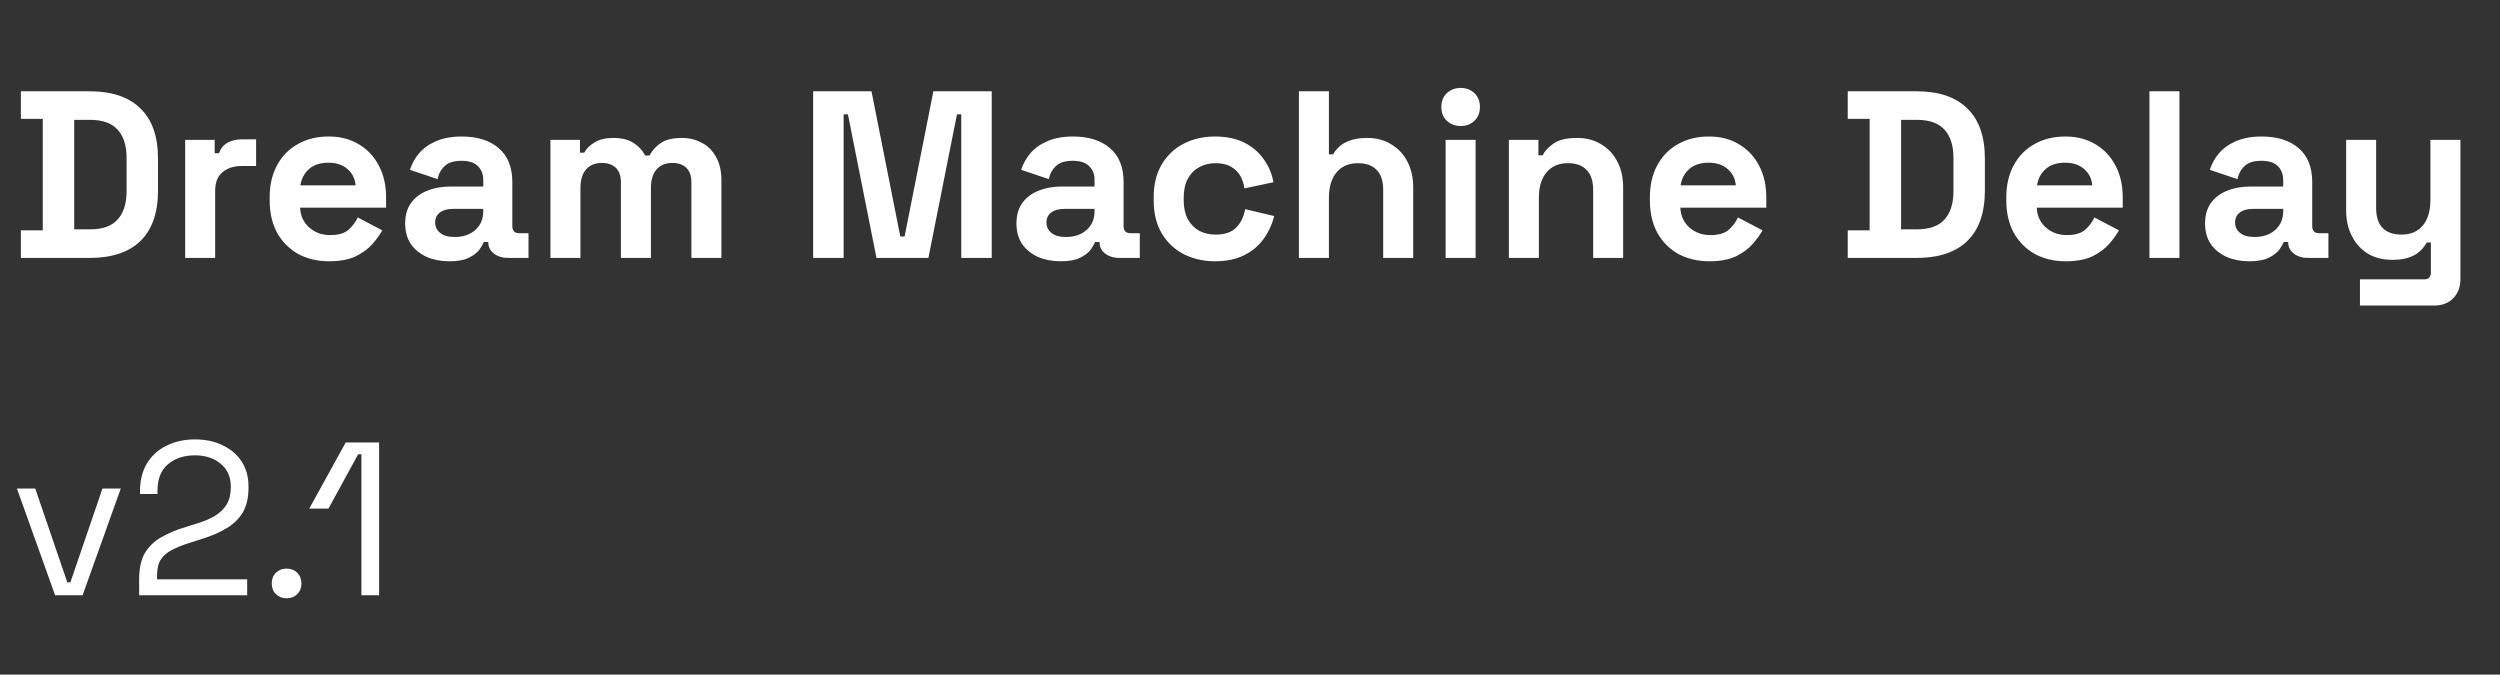 <svg width="126" height="34" viewBox="0 0 126 34" fill="none" xmlns="http://www.w3.org/2000/svg">
<rect x="0" y="0" width="126" height="34" fill="#333333" stroke="none"/>
<path d="M1.052 13V11.608H2.156V5.992H1.052V4.6H4.508C5.636 4.6 6.492 4.888 7.076 5.464C7.668 6.032 7.964 6.88 7.964 8.008V9.592C7.964 10.72 7.668 11.572 7.076 12.148C6.492 12.716 5.636 13 4.508 13H1.052ZM3.74 11.56H4.532C5.172 11.56 5.64 11.392 5.936 11.056C6.232 10.72 6.38 10.248 6.38 9.64V7.96C6.38 7.344 6.232 6.872 5.936 6.544C5.64 6.208 5.172 6.04 4.532 6.04H3.74V11.56ZM9.332 13V7.048H10.82V7.72H11.036C11.124 7.48 11.268 7.304 11.468 7.192C11.676 7.08 11.916 7.024 12.188 7.024H12.908V8.368H12.164C11.78 8.368 11.464 8.472 11.216 8.68C10.968 8.88 10.844 9.192 10.844 9.616V13H9.332ZM16.591 13.168C15.999 13.168 15.475 13.044 15.019 12.796C14.571 12.54 14.219 12.184 13.963 11.728C13.715 11.264 13.591 10.72 13.591 10.096V9.952C13.591 9.328 13.715 8.788 13.963 8.332C14.211 7.868 14.559 7.512 15.007 7.264C15.455 7.008 15.975 6.88 16.567 6.88C17.151 6.88 17.659 7.012 18.091 7.276C18.523 7.532 18.859 7.892 19.099 8.356C19.339 8.812 19.459 9.344 19.459 9.952V10.468H15.127C15.143 10.876 15.295 11.208 15.583 11.464C15.871 11.72 16.223 11.848 16.639 11.848C17.063 11.848 17.375 11.756 17.575 11.572C17.775 11.388 17.927 11.184 18.031 10.96L19.267 11.608C19.155 11.816 18.991 12.044 18.775 12.292C18.567 12.532 18.287 12.74 17.935 12.916C17.583 13.084 17.135 13.168 16.591 13.168ZM15.139 9.34H17.923C17.891 8.996 17.751 8.72 17.503 8.512C17.263 8.304 16.947 8.2 16.555 8.2C16.147 8.2 15.823 8.304 15.583 8.512C15.343 8.72 15.195 8.996 15.139 9.34ZM22.653 13.168C22.229 13.168 21.849 13.096 21.513 12.952C21.177 12.8 20.909 12.584 20.709 12.304C20.517 12.016 20.421 11.668 20.421 11.26C20.421 10.852 20.517 10.512 20.709 10.24C20.909 9.96 21.181 9.752 21.525 9.616C21.877 9.472 22.277 9.4 22.725 9.4H24.357V9.064C24.357 8.784 24.269 8.556 24.093 8.38C23.917 8.196 23.637 8.104 23.253 8.104C22.877 8.104 22.597 8.192 22.413 8.368C22.229 8.536 22.109 8.756 22.053 9.028L20.661 8.56C20.757 8.256 20.909 7.98 21.117 7.732C21.333 7.476 21.617 7.272 21.969 7.12C22.329 6.96 22.765 6.88 23.277 6.88C24.061 6.88 24.681 7.076 25.137 7.468C25.593 7.86 25.821 8.428 25.821 9.172V11.392C25.821 11.632 25.933 11.752 26.157 11.752H26.637V13H25.629C25.333 13 25.089 12.928 24.897 12.784C24.705 12.64 24.609 12.448 24.609 12.208V12.196H24.381C24.349 12.292 24.277 12.42 24.165 12.58C24.053 12.732 23.877 12.868 23.637 12.988C23.397 13.108 23.069 13.168 22.653 13.168ZM22.917 11.944C23.341 11.944 23.685 11.828 23.949 11.596C24.221 11.356 24.357 11.04 24.357 10.648V10.528H22.833C22.553 10.528 22.333 10.588 22.173 10.708C22.013 10.828 21.933 10.996 21.933 11.212C21.933 11.428 22.017 11.604 22.185 11.74C22.353 11.876 22.597 11.944 22.917 11.944ZM27.742 13V7.048H29.23V7.696H29.446C29.55 7.496 29.722 7.324 29.962 7.18C30.202 7.028 30.518 6.952 30.91 6.952C31.334 6.952 31.674 7.036 31.93 7.204C32.186 7.364 32.382 7.576 32.518 7.84H32.734C32.87 7.584 33.062 7.372 33.31 7.204C33.558 7.036 33.91 6.952 34.366 6.952C34.734 6.952 35.066 7.032 35.362 7.192C35.666 7.344 35.906 7.58 36.082 7.9C36.266 8.212 36.358 8.608 36.358 9.088V13H34.846V9.196C34.846 8.868 34.762 8.624 34.594 8.464C34.426 8.296 34.19 8.212 33.886 8.212C33.542 8.212 33.274 8.324 33.082 8.548C32.898 8.764 32.806 9.076 32.806 9.484V13H31.294V9.196C31.294 8.868 31.21 8.624 31.042 8.464C30.874 8.296 30.638 8.212 30.334 8.212C29.99 8.212 29.722 8.324 29.53 8.548C29.346 8.764 29.254 9.076 29.254 9.484V13H27.742ZM40.983 13V4.6H43.923L45.375 11.92H45.591L47.043 4.6H49.983V13H48.447V5.764H48.231L46.791 13H44.175L42.735 5.764H42.519V13H40.983ZM53.461 13.168C53.037 13.168 52.657 13.096 52.321 12.952C51.985 12.8 51.717 12.584 51.517 12.304C51.325 12.016 51.229 11.668 51.229 11.26C51.229 10.852 51.325 10.512 51.517 10.24C51.717 9.96 51.989 9.752 52.333 9.616C52.685 9.472 53.085 9.4 53.533 9.4H55.165V9.064C55.165 8.784 55.077 8.556 54.901 8.38C54.725 8.196 54.445 8.104 54.061 8.104C53.685 8.104 53.405 8.192 53.221 8.368C53.037 8.536 52.917 8.756 52.861 9.028L51.469 8.56C51.565 8.256 51.717 7.98 51.925 7.732C52.141 7.476 52.425 7.272 52.777 7.12C53.137 6.96 53.573 6.88 54.085 6.88C54.869 6.88 55.489 7.076 55.945 7.468C56.401 7.86 56.629 8.428 56.629 9.172V11.392C56.629 11.632 56.741 11.752 56.965 11.752H57.445V13H56.437C56.141 13 55.897 12.928 55.705 12.784C55.513 12.64 55.417 12.448 55.417 12.208V12.196H55.189C55.157 12.292 55.085 12.42 54.973 12.58C54.861 12.732 54.685 12.868 54.445 12.988C54.205 13.108 53.877 13.168 53.461 13.168ZM53.725 11.944C54.149 11.944 54.493 11.828 54.757 11.596C55.029 11.356 55.165 11.04 55.165 10.648V10.528H53.641C53.361 10.528 53.141 10.588 52.981 10.708C52.821 10.828 52.741 10.996 52.741 11.212C52.741 11.428 52.825 11.604 52.993 11.74C53.161 11.876 53.405 11.944 53.725 11.944ZM61.23 13.168C60.654 13.168 60.13 13.048 59.658 12.808C59.194 12.568 58.826 12.22 58.554 11.764C58.282 11.308 58.146 10.756 58.146 10.108V9.94C58.146 9.292 58.282 8.74 58.554 8.284C58.826 7.828 59.194 7.48 59.658 7.24C60.13 7 60.654 6.88 61.23 6.88C61.798 6.88 62.286 6.98 62.694 7.18C63.102 7.38 63.43 7.656 63.678 8.008C63.934 8.352 64.102 8.744 64.182 9.184L62.718 9.496C62.686 9.256 62.614 9.04 62.502 8.848C62.39 8.656 62.23 8.504 62.022 8.392C61.822 8.28 61.57 8.224 61.266 8.224C60.962 8.224 60.686 8.292 60.438 8.428C60.198 8.556 60.006 8.752 59.862 9.016C59.726 9.272 59.658 9.588 59.658 9.964V10.084C59.658 10.46 59.726 10.78 59.862 11.044C60.006 11.3 60.198 11.496 60.438 11.632C60.686 11.76 60.962 11.824 61.266 11.824C61.722 11.824 62.066 11.708 62.298 11.476C62.538 11.236 62.69 10.924 62.754 10.54L64.218 10.888C64.114 11.312 63.934 11.7 63.678 12.052C63.43 12.396 63.102 12.668 62.694 12.868C62.286 13.068 61.798 13.168 61.23 13.168ZM65.465 13V4.6H66.977V7.78H67.193C67.257 7.652 67.357 7.524 67.493 7.396C67.629 7.268 67.809 7.164 68.033 7.084C68.265 6.996 68.557 6.952 68.909 6.952C69.373 6.952 69.777 7.06 70.121 7.276C70.473 7.484 70.745 7.776 70.937 8.152C71.129 8.52 71.225 8.952 71.225 9.448V13H69.713V9.568C69.713 9.12 69.601 8.784 69.377 8.56C69.161 8.336 68.849 8.224 68.441 8.224C67.977 8.224 67.617 8.38 67.361 8.692C67.105 8.996 66.977 9.424 66.977 9.976V13H65.465ZM72.859 13V7.048H74.371V13H72.859ZM73.615 6.352C73.344 6.352 73.112 6.264 72.919 6.088C72.736 5.912 72.644 5.68 72.644 5.392C72.644 5.104 72.736 4.872 72.919 4.696C73.112 4.52 73.344 4.432 73.615 4.432C73.895 4.432 74.127 4.52 74.311 4.696C74.496 4.872 74.588 5.104 74.588 5.392C74.588 5.68 74.496 5.912 74.311 6.088C74.127 6.264 73.895 6.352 73.615 6.352ZM76.047 13V7.048H77.535V7.828H77.751C77.847 7.62 78.027 7.424 78.291 7.24C78.555 7.048 78.955 6.952 79.491 6.952C79.955 6.952 80.359 7.06 80.703 7.276C81.055 7.484 81.327 7.776 81.519 8.152C81.711 8.52 81.807 8.952 81.807 9.448V13H80.295V9.568C80.295 9.12 80.183 8.784 79.959 8.56C79.743 8.336 79.431 8.224 79.023 8.224C78.559 8.224 78.199 8.38 77.943 8.692C77.687 8.996 77.559 9.424 77.559 9.976V13H76.047ZM86.154 13.168C85.562 13.168 85.038 13.044 84.582 12.796C84.134 12.54 83.782 12.184 83.526 11.728C83.278 11.264 83.154 10.72 83.154 10.096V9.952C83.154 9.328 83.278 8.788 83.526 8.332C83.774 7.868 84.122 7.512 84.57 7.264C85.018 7.008 85.538 6.88 86.13 6.88C86.714 6.88 87.222 7.012 87.654 7.276C88.086 7.532 88.422 7.892 88.662 8.356C88.902 8.812 89.022 9.344 89.022 9.952V10.468H84.69C84.706 10.876 84.858 11.208 85.146 11.464C85.434 11.72 85.786 11.848 86.202 11.848C86.626 11.848 86.938 11.756 87.138 11.572C87.338 11.388 87.49 11.184 87.594 10.96L88.83 11.608C88.718 11.816 88.554 12.044 88.338 12.292C88.13 12.532 87.85 12.74 87.498 12.916C87.146 13.084 86.698 13.168 86.154 13.168ZM84.702 9.34H87.486C87.454 8.996 87.314 8.72 87.066 8.512C86.826 8.304 86.51 8.2 86.118 8.2C85.71 8.2 85.386 8.304 85.146 8.512C84.906 8.72 84.758 8.996 84.702 9.34ZM93.126 13V11.608H94.23V5.992H93.126V4.6H96.582C97.71 4.6 98.566 4.888 99.15 5.464C99.742 6.032 100.038 6.88 100.038 8.008V9.592C100.038 10.72 99.742 11.572 99.15 12.148C98.566 12.716 97.71 13 96.582 13H93.126ZM95.814 11.56H96.606C97.246 11.56 97.714 11.392 98.01 11.056C98.306 10.72 98.454 10.248 98.454 9.64V7.96C98.454 7.344 98.306 6.872 98.01 6.544C97.714 6.208 97.246 6.04 96.606 6.04H95.814V11.56ZM104.118 13.168C103.526 13.168 103.002 13.044 102.546 12.796C102.098 12.54 101.746 12.184 101.49 11.728C101.242 11.264 101.118 10.72 101.118 10.096V9.952C101.118 9.328 101.242 8.788 101.49 8.332C101.738 7.868 102.086 7.512 102.534 7.264C102.982 7.008 103.502 6.88 104.094 6.88C104.678 6.88 105.186 7.012 105.618 7.276C106.05 7.532 106.386 7.892 106.626 8.356C106.866 8.812 106.986 9.344 106.986 9.952V10.468H102.654C102.67 10.876 102.822 11.208 103.11 11.464C103.398 11.72 103.75 11.848 104.166 11.848C104.59 11.848 104.902 11.756 105.102 11.572C105.302 11.388 105.454 11.184 105.558 10.96L106.794 11.608C106.682 11.816 106.518 12.044 106.302 12.292C106.094 12.532 105.814 12.74 105.462 12.916C105.11 13.084 104.662 13.168 104.118 13.168ZM102.666 9.34H105.45C105.418 8.996 105.278 8.72 105.03 8.512C104.79 8.304 104.474 8.2 104.082 8.2C103.674 8.2 103.35 8.304 103.11 8.512C102.87 8.72 102.722 8.996 102.666 9.34ZM108.332 13V4.6H109.844V13H108.332ZM113.368 13.168C112.944 13.168 112.564 13.096 112.228 12.952C111.892 12.8 111.624 12.584 111.424 12.304C111.232 12.016 111.136 11.668 111.136 11.26C111.136 10.852 111.232 10.512 111.424 10.24C111.624 9.96 111.896 9.752 112.24 9.616C112.592 9.472 112.992 9.4 113.44 9.4H115.072V9.064C115.072 8.784 114.984 8.556 114.808 8.38C114.632 8.196 114.352 8.104 113.968 8.104C113.592 8.104 113.312 8.192 113.128 8.368C112.944 8.536 112.824 8.756 112.768 9.028L111.376 8.56C111.472 8.256 111.624 7.98 111.832 7.732C112.048 7.476 112.332 7.272 112.684 7.12C113.044 6.96 113.48 6.88 113.992 6.88C114.776 6.88 115.396 7.076 115.852 7.468C116.308 7.86 116.536 8.428 116.536 9.172V11.392C116.536 11.632 116.648 11.752 116.872 11.752H117.352V13H116.344C116.048 13 115.804 12.928 115.612 12.784C115.42 12.64 115.324 12.448 115.324 12.208V12.196H115.096C115.064 12.292 114.992 12.42 114.88 12.58C114.768 12.732 114.592 12.868 114.352 12.988C114.112 13.108 113.784 13.168 113.368 13.168ZM113.632 11.944C114.056 11.944 114.4 11.828 114.664 11.596C114.936 11.356 115.072 11.04 115.072 10.648V10.528H113.548C113.268 10.528 113.048 10.588 112.888 10.708C112.728 10.828 112.648 10.996 112.648 11.212C112.648 11.428 112.732 11.604 112.9 11.74C113.068 11.876 113.312 11.944 113.632 11.944ZM118.941 15.4V14.08H122.181C122.405 14.08 122.517 13.96 122.517 13.72V12.22H122.301C122.237 12.356 122.137 12.492 122.001 12.628C121.865 12.764 121.681 12.876 121.449 12.964C121.217 13.052 120.921 13.096 120.561 13.096C120.097 13.096 119.689 12.992 119.337 12.784C118.993 12.568 118.725 12.272 118.533 11.896C118.341 11.52 118.245 11.088 118.245 10.6V7.048H119.757V10.48C119.757 10.928 119.865 11.264 120.081 11.488C120.305 11.712 120.621 11.824 121.029 11.824C121.493 11.824 121.853 11.672 122.109 11.368C122.365 11.056 122.493 10.624 122.493 10.072V7.048H124.005V14.056C124.005 14.464 123.885 14.788 123.645 15.028C123.405 15.276 123.085 15.4 122.685 15.4H118.941Z" fill="white"/>
<path d="M2.777 30L0.852 24.621H1.776L3.393 29.351H3.547L5.164 24.621H6.088L4.163 30H2.777ZM7.013 30V29.197C7.013 28.647 7.108 28.207 7.299 27.877C7.497 27.547 7.768 27.283 8.113 27.085C8.465 26.88 8.883 26.704 9.367 26.557L9.972 26.37C10.302 26.267 10.591 26.143 10.841 25.996C11.09 25.842 11.284 25.651 11.424 25.424C11.563 25.189 11.633 24.903 11.633 24.566V24.522C11.633 24.038 11.464 23.657 11.127 23.378C10.789 23.092 10.357 22.949 9.829 22.949C9.271 22.949 8.817 23.099 8.465 23.4C8.113 23.693 7.937 24.141 7.937 24.742V24.896H7.057V24.753C7.057 24.196 7.178 23.723 7.42 23.334C7.662 22.945 7.992 22.652 8.41 22.454C8.828 22.249 9.301 22.146 9.829 22.146C10.357 22.146 10.822 22.245 11.226 22.443C11.636 22.641 11.955 22.916 12.183 23.268C12.41 23.62 12.524 24.031 12.524 24.5V24.599C12.524 25.098 12.425 25.512 12.227 25.842C12.029 26.165 11.754 26.429 11.402 26.634C11.057 26.839 10.65 27.015 10.181 27.162L9.587 27.349C9.213 27.466 8.901 27.591 8.652 27.723C8.41 27.848 8.226 28.009 8.102 28.207C7.977 28.405 7.915 28.673 7.915 29.01V29.197H12.458V30H7.013ZM14.444 30.154C14.231 30.154 14.051 30.084 13.905 29.945C13.765 29.806 13.696 29.626 13.696 29.406C13.696 29.186 13.765 29.006 13.905 28.867C14.051 28.728 14.231 28.658 14.444 28.658C14.664 28.658 14.843 28.728 14.983 28.867C15.122 29.006 15.192 29.186 15.192 29.406C15.192 29.626 15.122 29.806 14.983 29.945C14.843 30.084 14.664 30.154 14.444 30.154ZM18.216 30V22.894H18.051L16.555 25.633H15.587L17.424 22.3H19.107V30H18.216Z" fill="white"/>
</svg>

